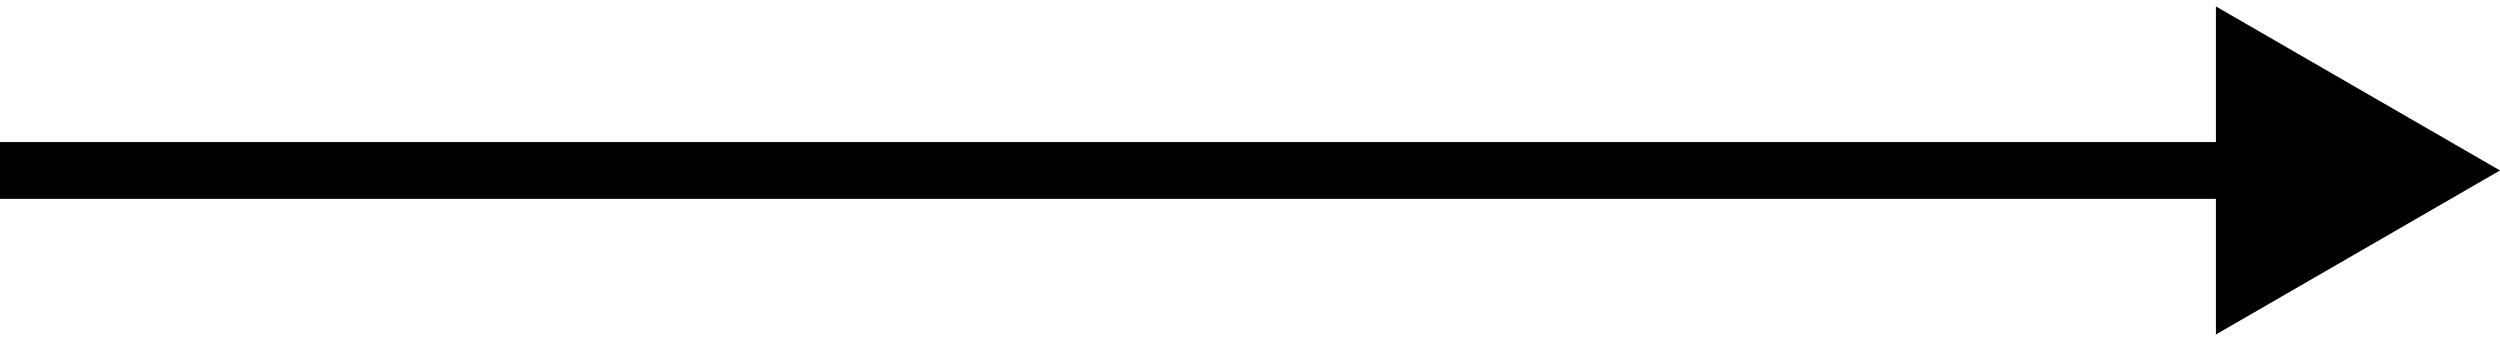 <?xml version="1.0" encoding="UTF-8"?> <svg xmlns="http://www.w3.org/2000/svg" width="44" height="6" viewBox="0 0 44 6" fill="none"> <path d="M44 3L39 0.113V5.887L44 3ZM0 3.5H39.5V2.5H0V3.5Z" fill="black"></path> </svg> 